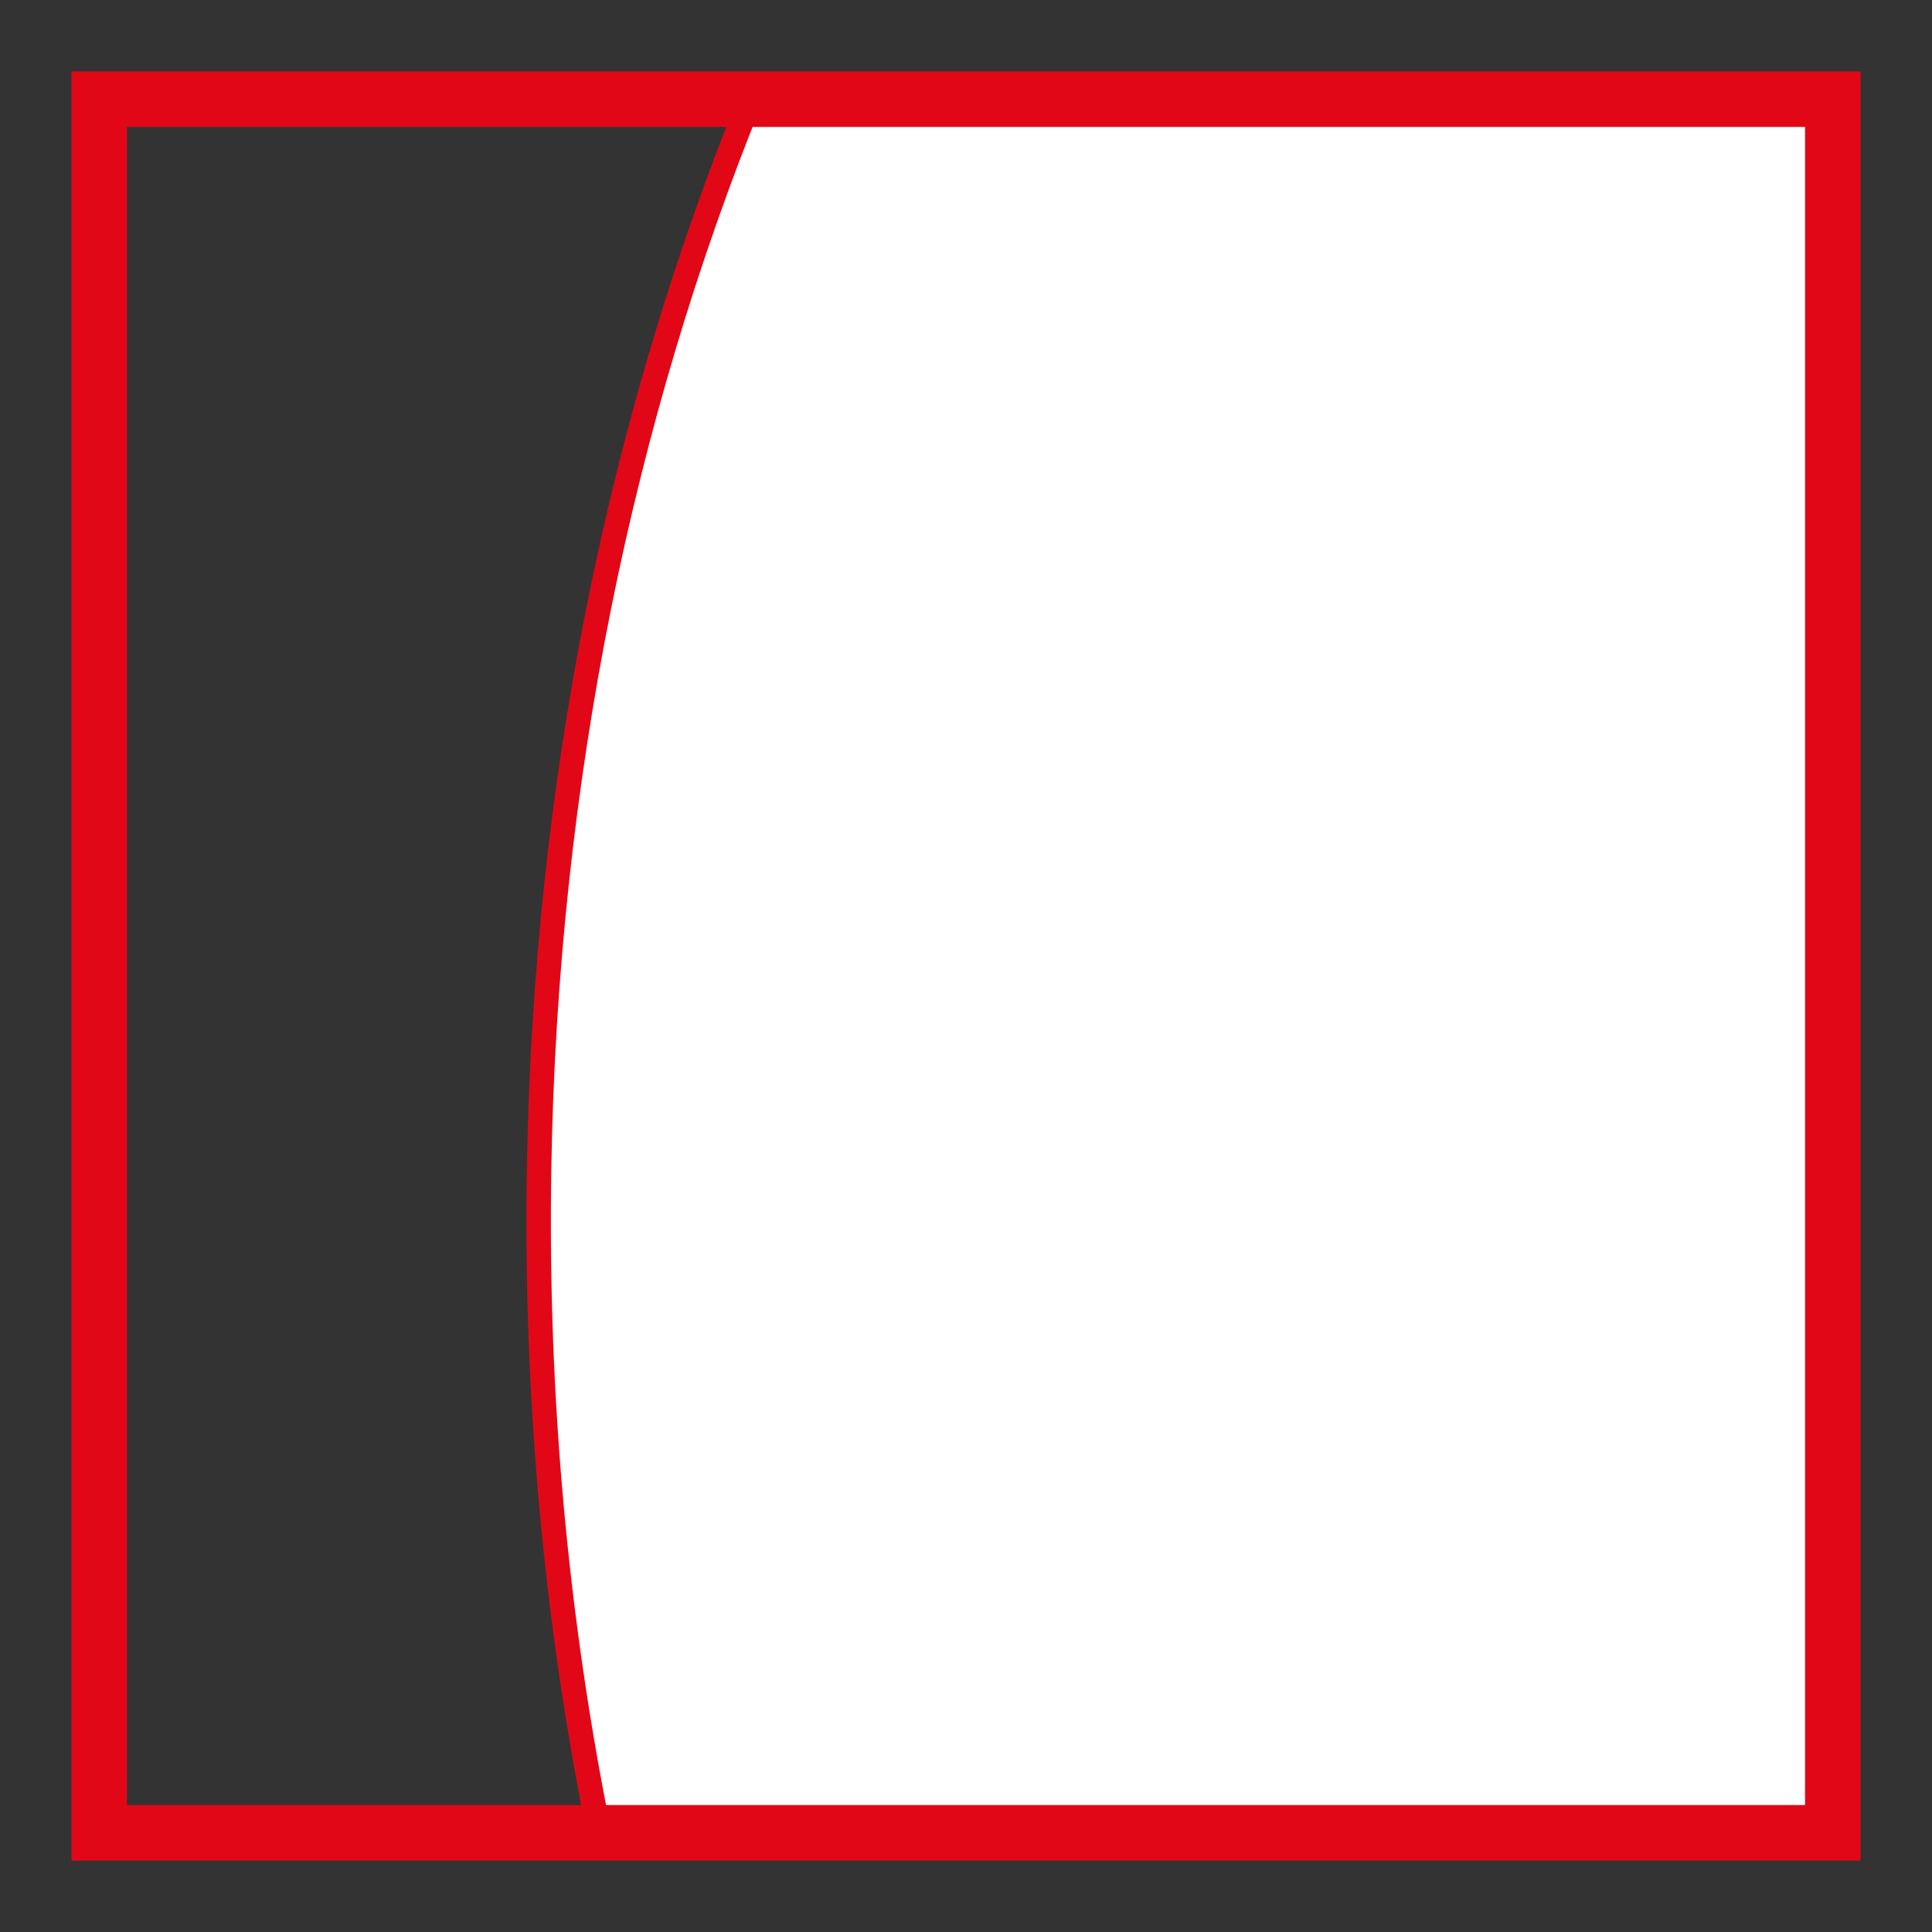 <?xml version="1.0" encoding="utf-8"?>
<!-- Generator: Adobe Illustrator 15.0.0, SVG Export Plug-In . SVG Version: 6.00 Build 0)  -->
<!DOCTYPE svg PUBLIC "-//W3C//DTD SVG 1.1//EN" "http://www.w3.org/Graphics/SVG/1.1/DTD/svg11.dtd">
<svg version="1.1" id="Ebene_1" xmlns="http://www.w3.org/2000/svg" xmlns:xlink="http://www.w3.org/1999/xlink" x="0px" y="0px"
	 width="100px" height="100px" viewBox="0 0 100 100" enable-background="new 0 0 100 100" xml:space="preserve">
<rect x="0" y="0" width="100" height="100" fill="#333333" stroke="none"/>
<g id="Ebene_1_1_">
</g>
<g id="Außenrand">
	<rect fill="none" width="100" height="100"/>
</g>
<g id="D0017b">
	<path fill-rule="evenodd" clip-rule="evenodd" fill="#FFFFFF" d="M31.007,94.865c-2.201-10.871-3.296-22.396-3.105-34.311
		c0.323-20.125,4.28-39.014,10.945-55.42h56.019v89.73H31.007z"/>
	<path fill="none" stroke="#E20717" stroke-width="1.266" stroke-miterlimit="2.613" d="M31.007,94.86
		c-2.201-10.866-3.296-22.391-3.105-34.306c0.323-20.125,4.28-39.014,10.945-55.42"/>
	
		<rect x="5.135" y="5.135" fill="none" stroke="#E20717" stroke-width="2.872" stroke-miterlimit="2.613" width="89.73" height="89.73"/>
</g>
</svg>
